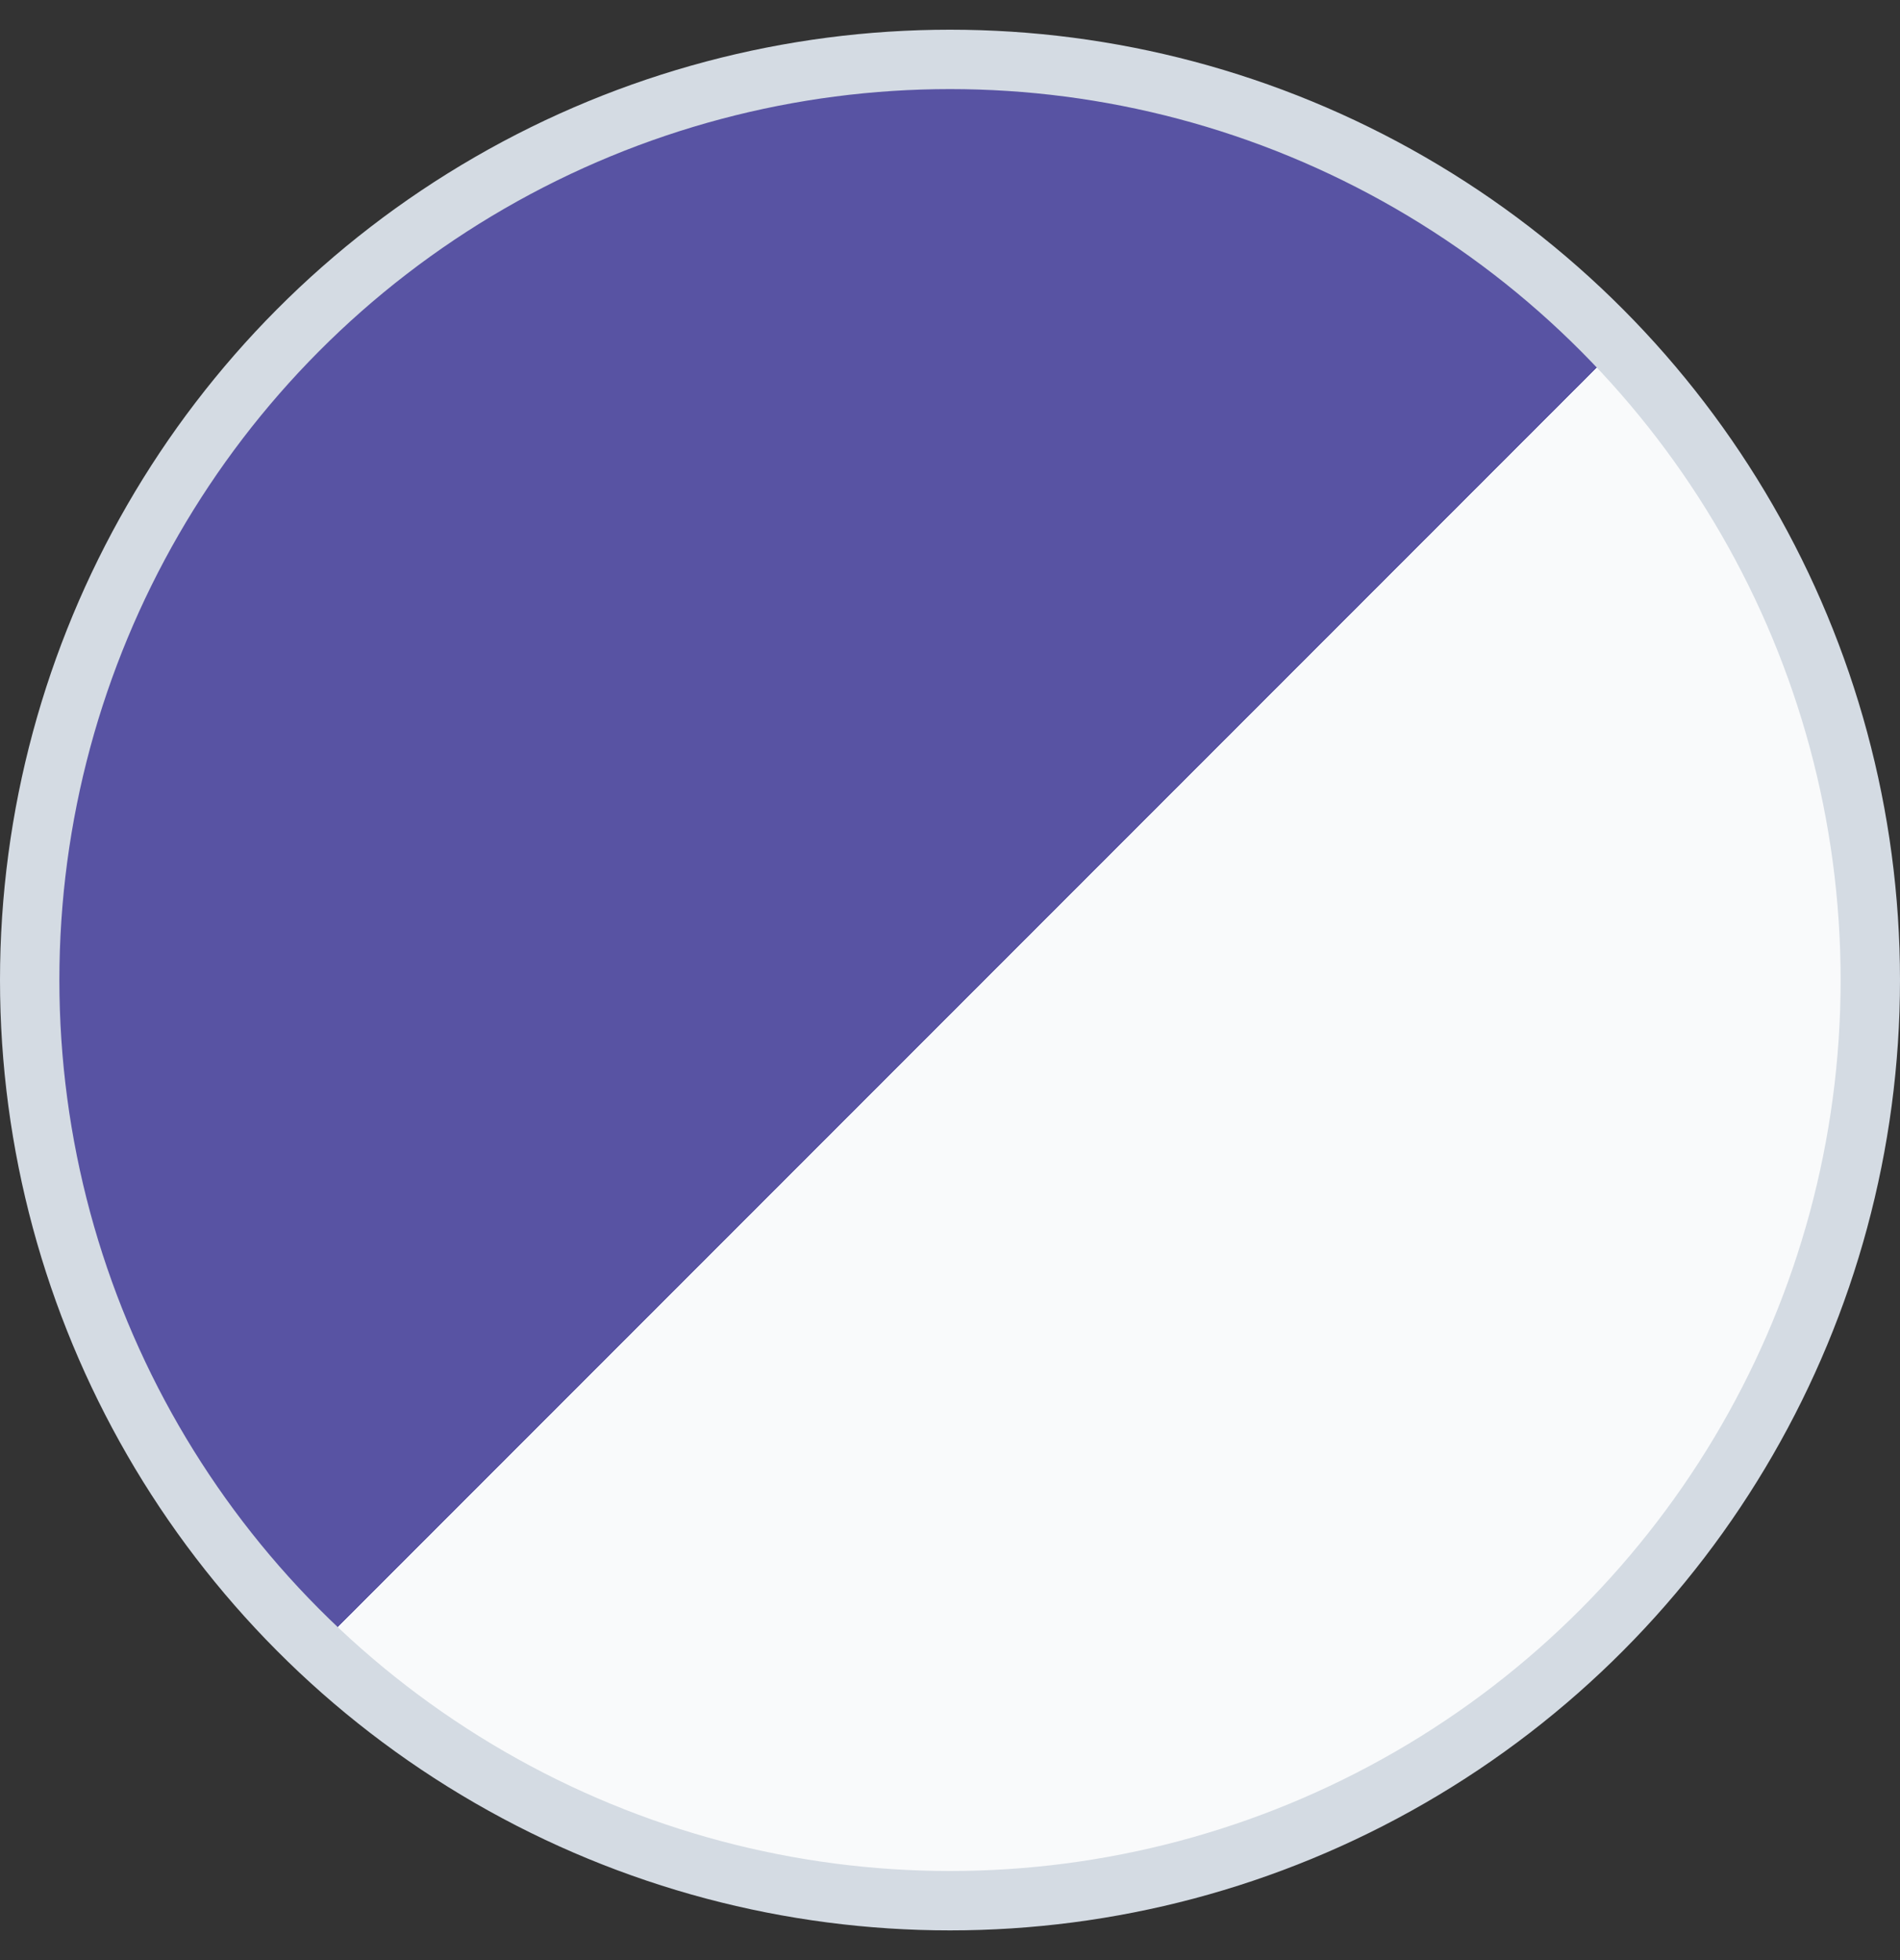 <svg width="32" height="33" viewBox="0 0 32 33" fill="none" xmlns="http://www.w3.org/2000/svg">
<rect x="0" y="0" width="32" height="33" fill="#333333" stroke="none"/>
<circle cx="16" cy="16.5" r="15.5" fill="url(#paint0_linear_2099_3624)" stroke="#D4DBE3"/>
<defs>
<linearGradient id="paint0_linear_2099_3624" x1="5.981" y1="4.936" x2="28.146" y2="27.101" gradientUnits="userSpaceOnUse">
<stop offset="0.5" stop-color="#5853A3"/>
<stop offset="0.5" stop-color="#F9FAFB"/>
</linearGradient>
</defs>
</svg>
